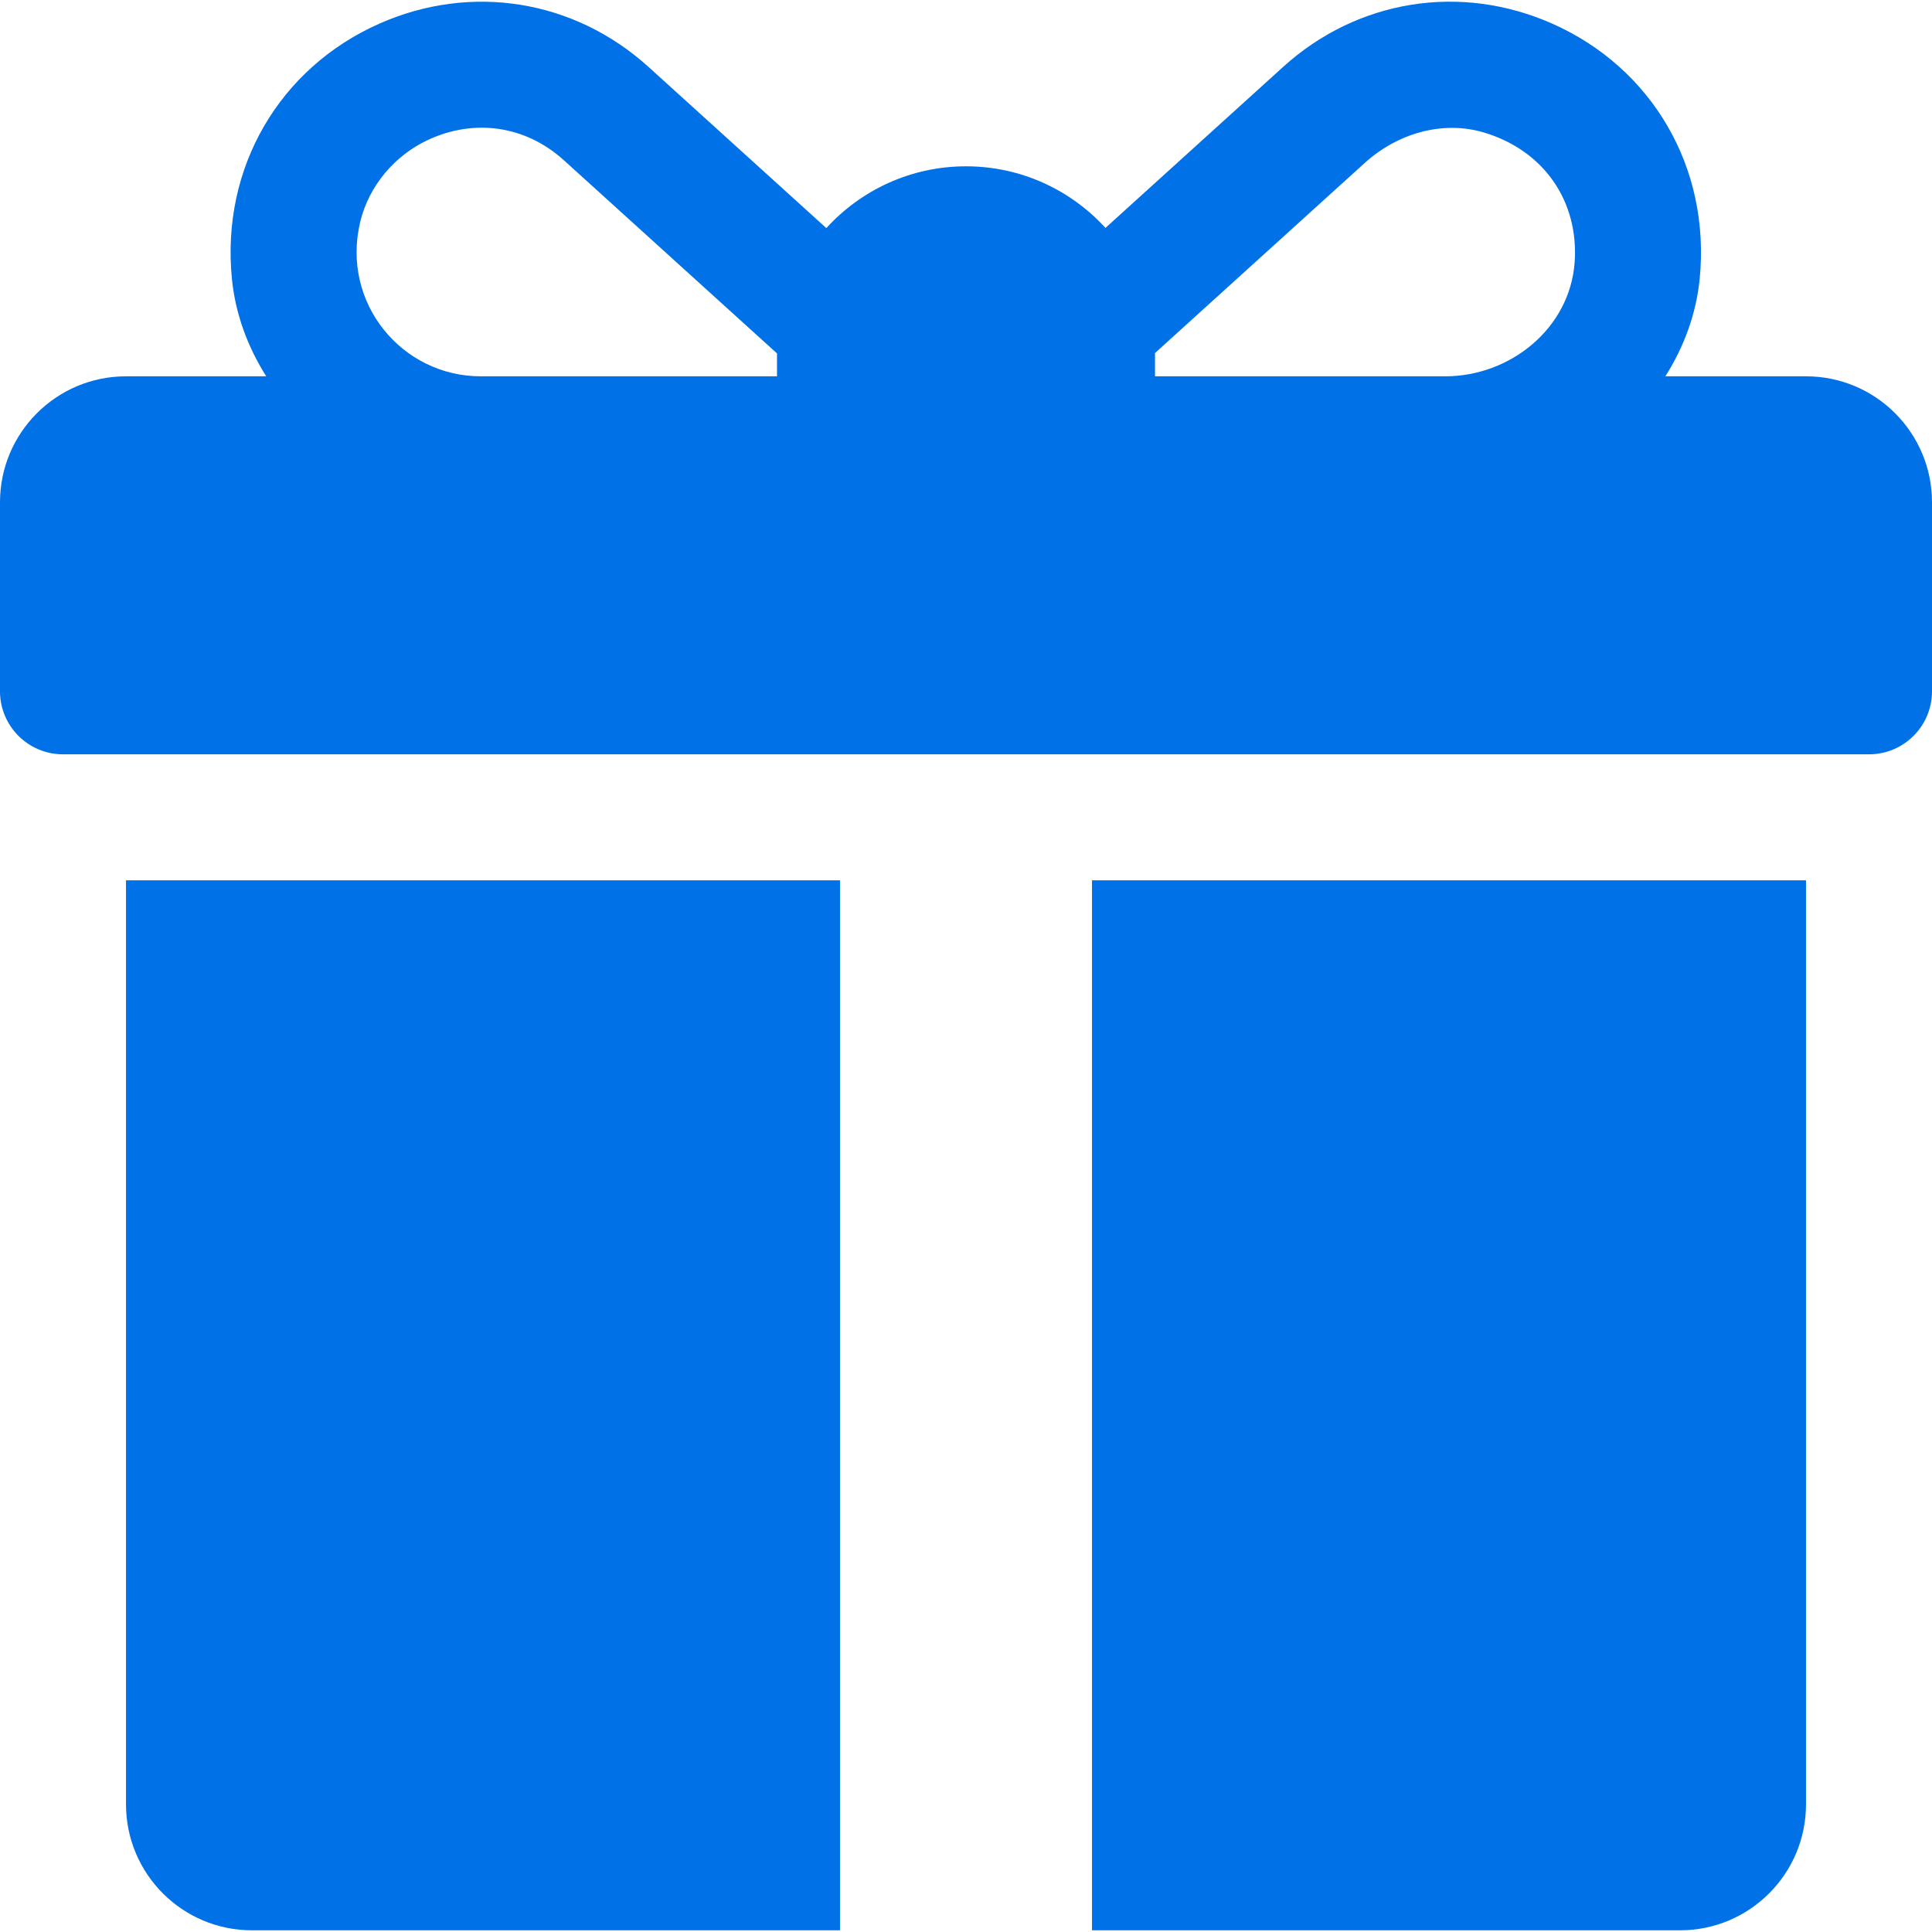 <svg id="SvgjsSvg1001" width="288" height="288" xmlns="http://www.w3.org/2000/svg" version="1.1" xmlns:xlink="http://www.w3.org/1999/xlink" xmlns:svgjs="http://svgjs.com/svgjs"><defs id="SvgjsDefs1002"></defs><g id="SvgjsG1008" transform="matrix(1,0,0,1,0,0)"><svg xmlns="http://www.w3.org/2000/svg" enable-background="new 0 0 512 512" viewBox="0 0 512 512" width="288" height="288"><path d="M478.609 99.726H441.34c4.916-7.78 8.16-16.513 9.085-25.749C453.38 44.46 437.835 18 411.37 6.269c-24.326-10.783-51.663-6.375-71.348 11.479l-47.06 42.65c-9.165-10.024-22.34-16.324-36.962-16.324-14.648 0-27.844 6.32-37.011 16.375l-47.12-42.706C152.152-.111 124.826-4.502 100.511 6.275 74.053 18.007 58.505 44.476 61.469 73.992c.927 9.229 4.169 17.958 9.084 25.734H33.391C14.949 99.726 0 114.676 0 133.117v50.087c0 9.22 7.475 16.696 16.696 16.696h478.609c9.22 0 16.696-7.475 16.696-16.696v-50.087C512 114.676 497.051 99.726 478.609 99.726zM205.913 94.161v5.565H127.37c-20.752 0-37.084-19.346-31.901-40.952 2.283-9.515 9.151-17.626 18.034-21.732 12.198-5.638 25.71-3.828 35.955 5.445l56.469 51.182C205.924 93.834 205.913 93.996 205.913 94.161zM417.294 69.544c-1.244 17.353-16.919 30.184-34.316 30.184h-76.891v-5.565c0-.197-.012-.392-.014-.589 12.792-11.596 40.543-36.748 55.594-50.391 8.554-7.753 20.523-11.372 31.587-8.072C409.131 39.847 418.455 53.349 417.294 69.544zM33.391 233.291v244.87c0 18.442 14.949 33.391 33.391 33.391h155.826V233.291H33.391zM289.391 233.291v278.261h155.826c18.442 0 33.391-14.949 33.391-33.391v-244.87H289.391z" fill="#0071e6" class="color000 svgShape"></path></svg></g></svg>